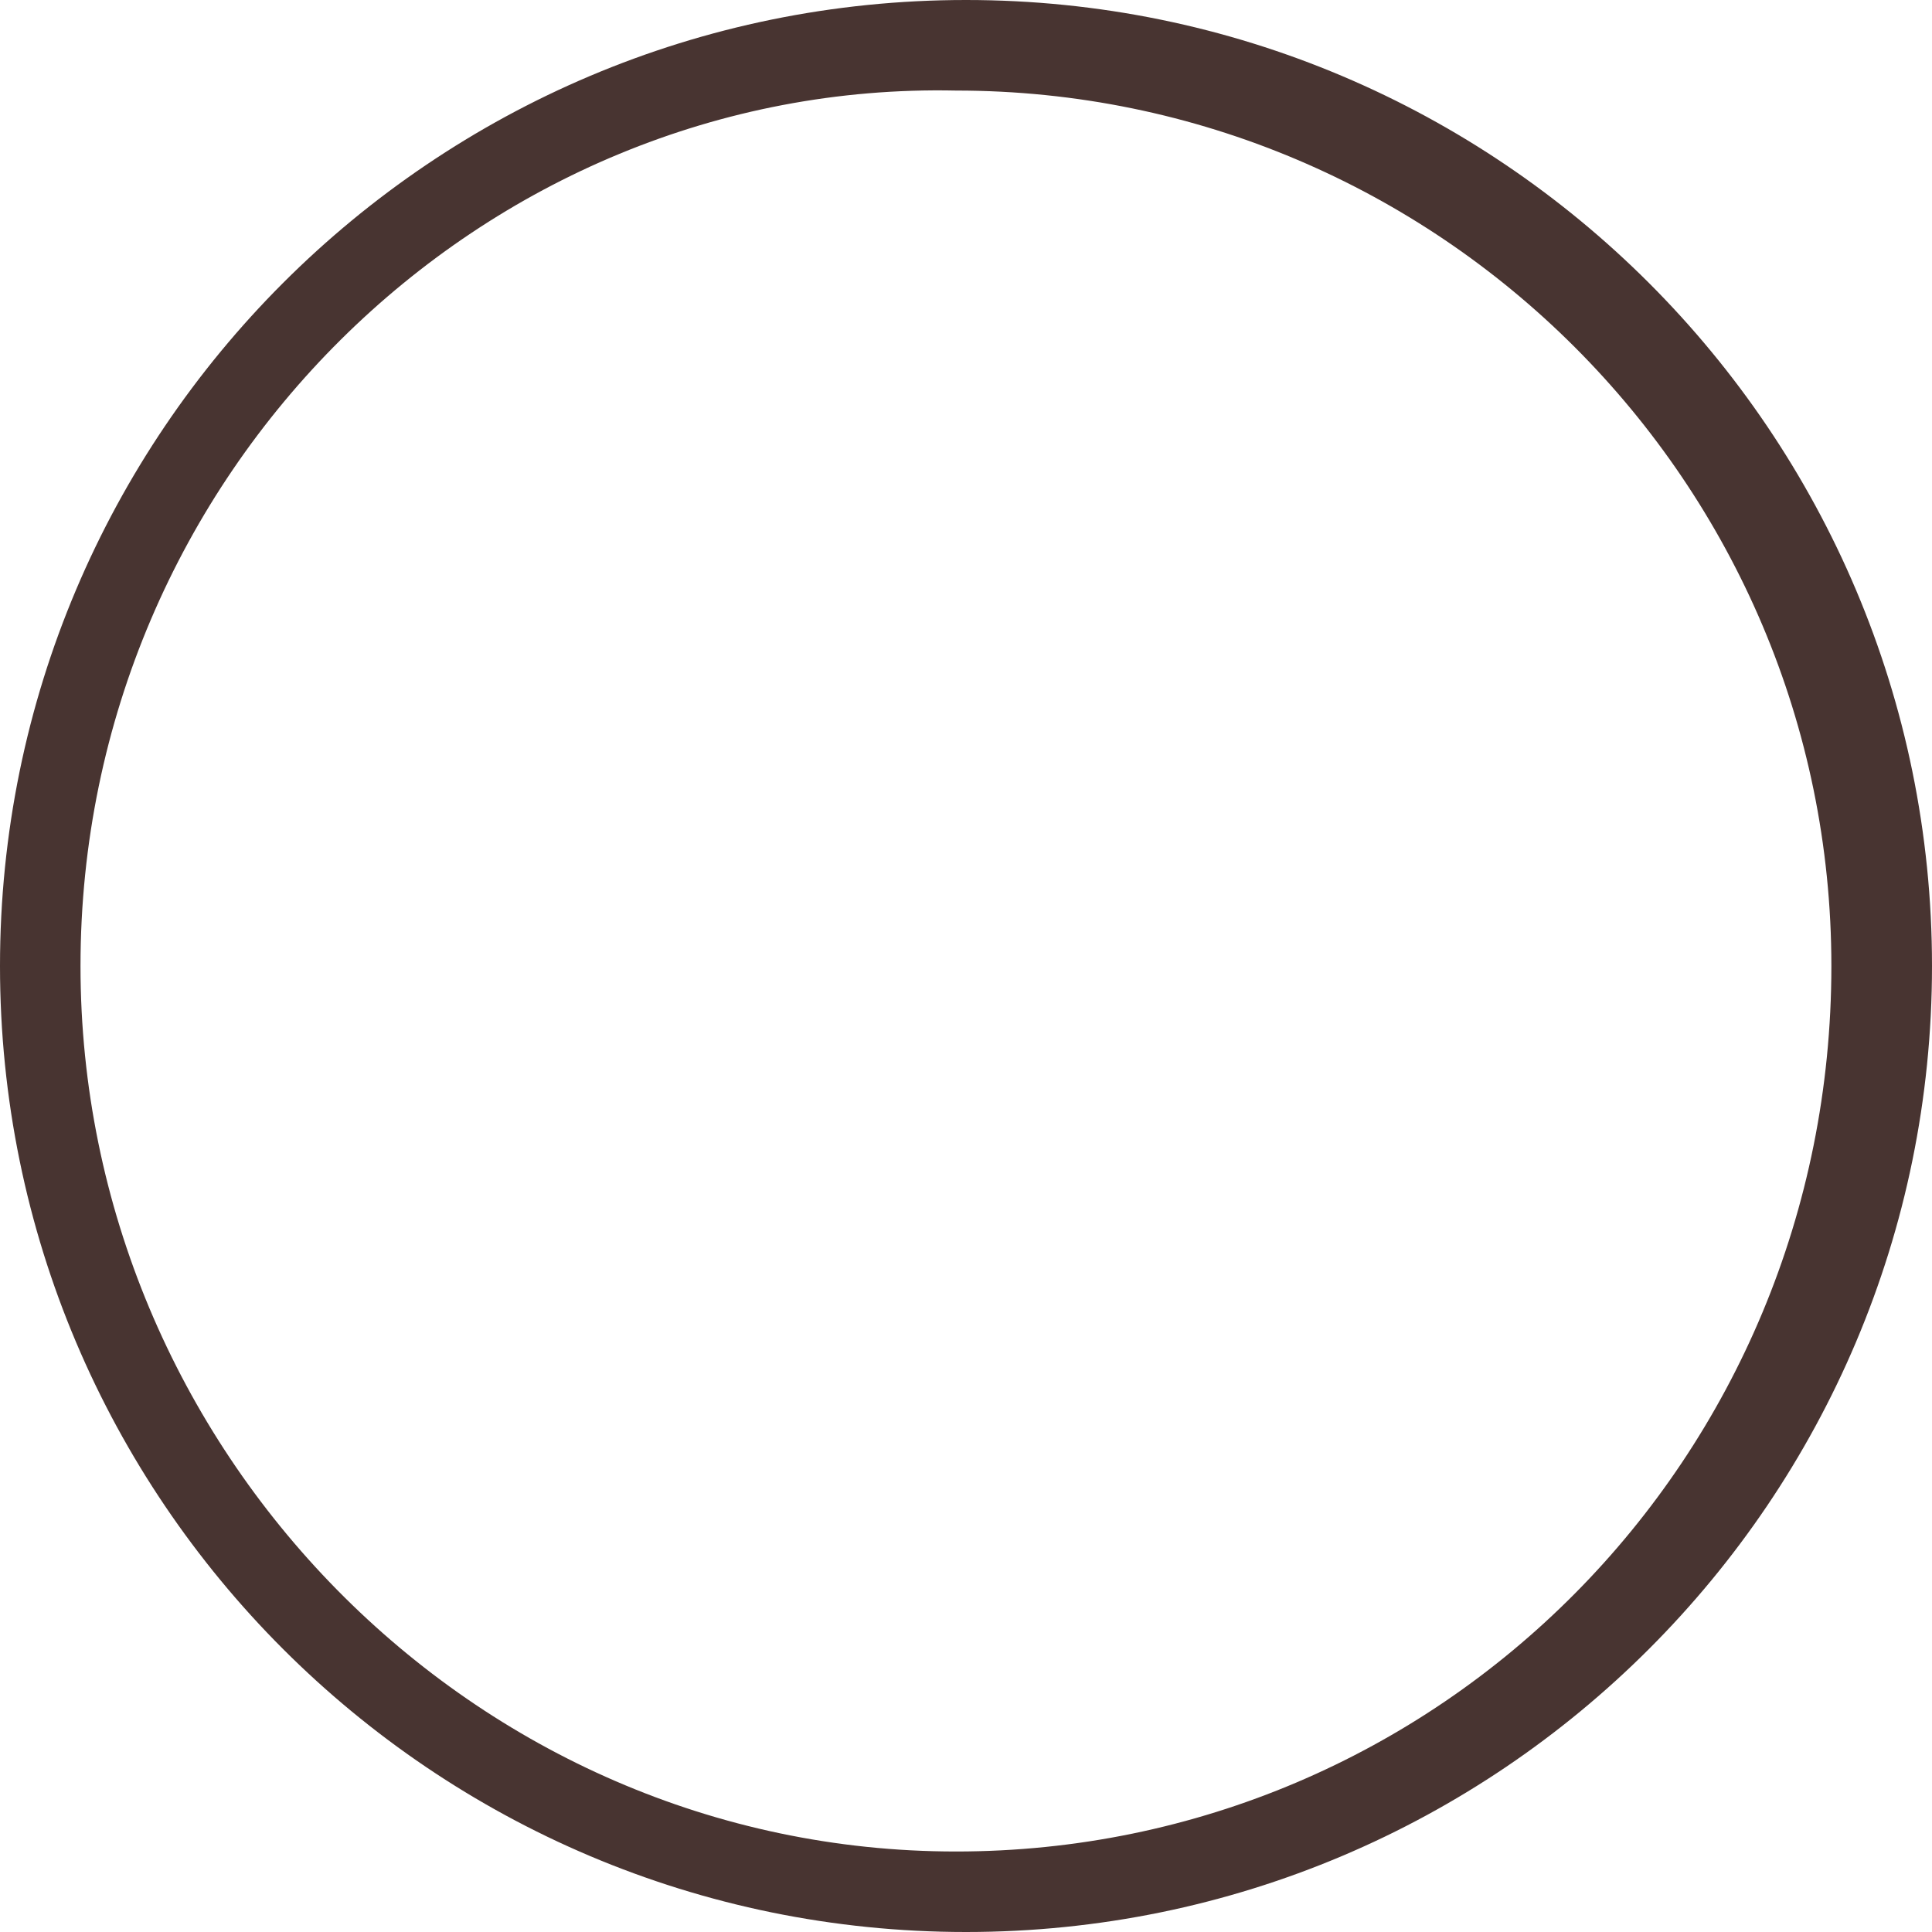 <?xml version="1.0" encoding="utf-8"?>
<!-- Generator: Adobe Illustrator 19.2.1, SVG Export Plug-In . SVG Version: 6.00 Build 0)  -->
<svg version="1.1" id="レイヤー_1" xmlns="http://www.w3.org/2000/svg" xmlns:xlink="http://www.w3.org/1999/xlink" x="0px"
	 y="0px" width="19.2px" height="19.2px" viewBox="0 0 19.2 19.2" style="enable-background:new 0 0 19.2 19.2;"
	 xml:space="preserve">
<style type="text/css">
	.st0{fill:#483431;}
</style>
<g>
	<path class="st0" d="M19.2,9.6c0,5.3-4.3,9.6-9.6,9.6C4.3,19.2,0,14.9,0,9.6S4.3,0,9.6,0C14.9,0,19.2,4.3,19.2,9.6z M0.8,9.6
		c0,4.8,3.9,8.8,8.7,8.8c4.8,0,8.7-3.9,8.7-8.8c0-4.8-3.9-8.7-8.7-8.7C4.8,0.8,0.8,4.7,0.8,9.6z"/>
</g>
</svg>
